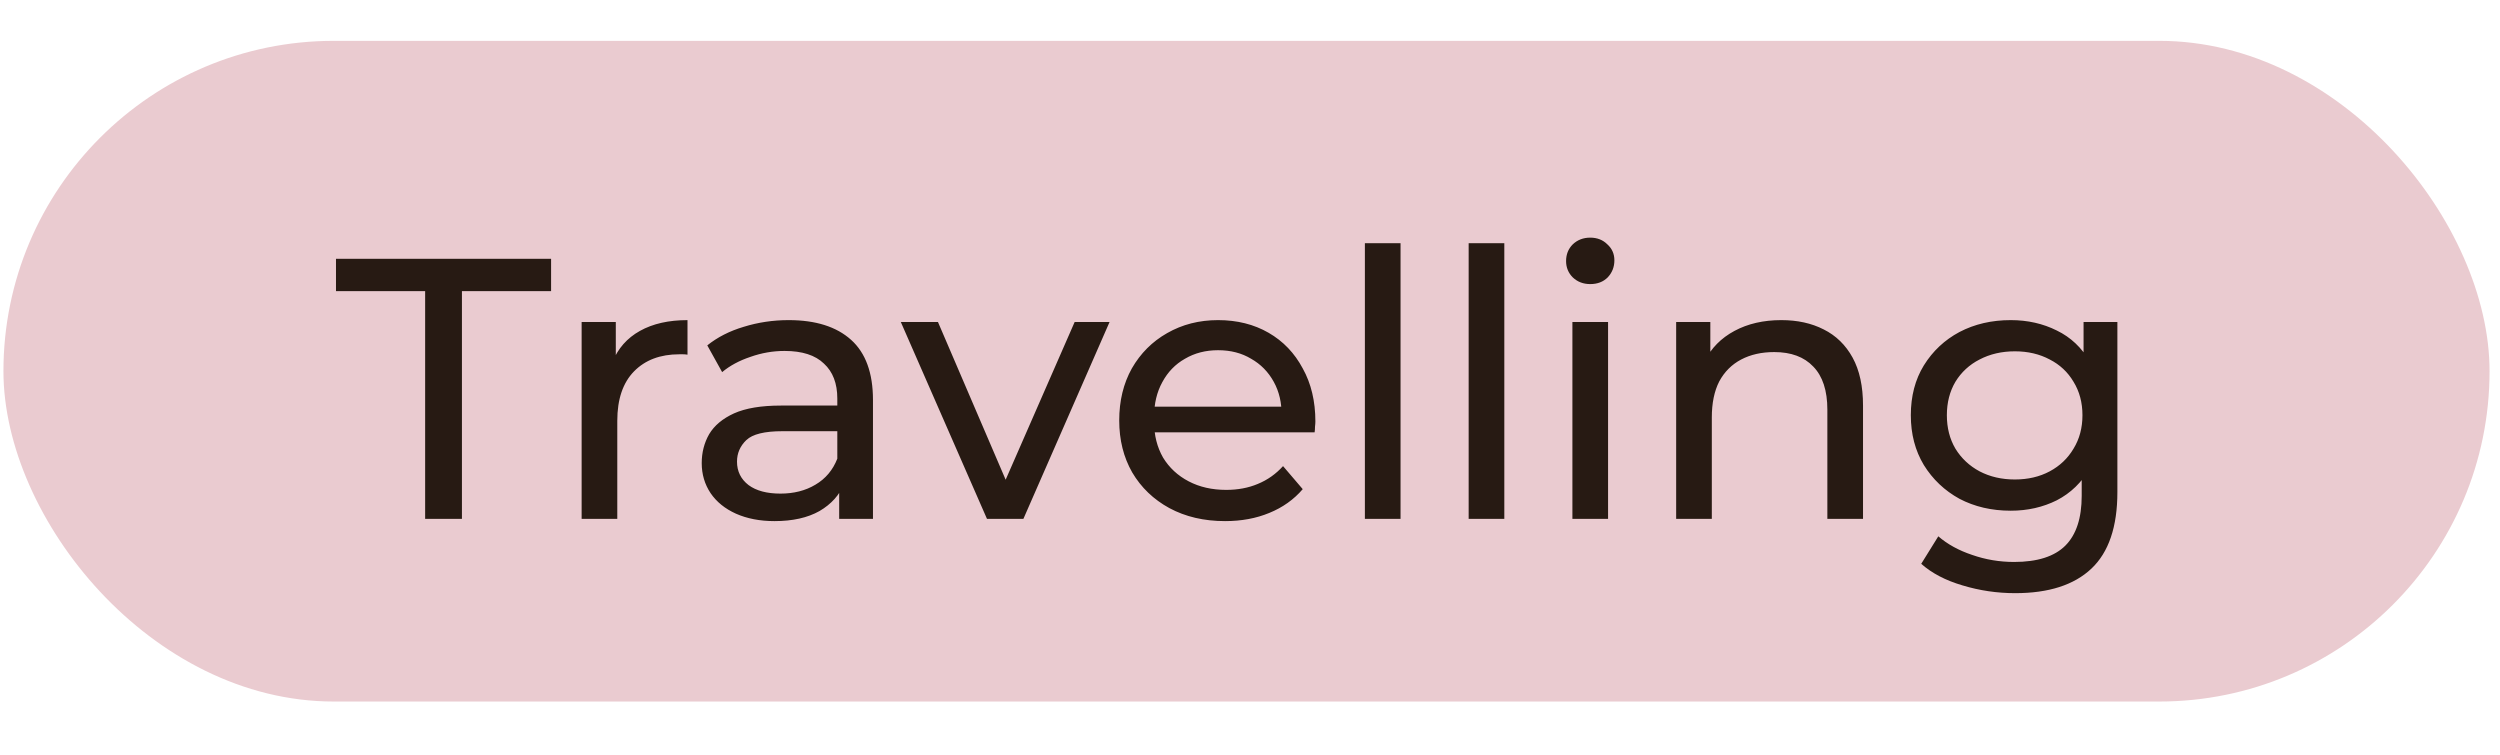 <?xml version="1.0" encoding="UTF-8"?> <svg xmlns="http://www.w3.org/2000/svg" width="106" height="32" viewBox="0 0 106 32" fill="none"><rect x="0.146" y="1.732" width="105.411" height="28.013" rx="14.007" fill="#EACBD0"></rect><path d="M18.026 22V12.344H14.246V10.974H23.366V12.344H19.586V22H18.026ZM24.661 22V13.652H26.11V15.92L25.968 15.353C26.2 14.775 26.588 14.334 27.134 14.03C27.68 13.725 28.352 13.573 29.15 13.573V15.038C29.087 15.027 29.024 15.022 28.961 15.022C28.909 15.022 28.856 15.022 28.804 15.022C27.995 15.022 27.355 15.264 26.882 15.747C26.41 16.23 26.173 16.928 26.173 17.842V22H24.661ZM35.581 22V20.236L35.502 19.905V16.897C35.502 16.256 35.313 15.762 34.935 15.416C34.568 15.059 34.011 14.88 33.266 14.88C32.772 14.88 32.289 14.964 31.816 15.132C31.344 15.29 30.945 15.505 30.619 15.778L29.989 14.644C30.42 14.298 30.934 14.035 31.533 13.857C32.142 13.668 32.777 13.573 33.439 13.573C34.583 13.573 35.465 13.851 36.085 14.408C36.705 14.964 37.014 15.815 37.014 16.96V22H35.581ZM32.84 22.095C32.221 22.095 31.675 21.989 31.202 21.779C30.74 21.57 30.383 21.281 30.131 20.913C29.879 20.535 29.753 20.11 29.753 19.637C29.753 19.186 29.858 18.776 30.068 18.409C30.288 18.041 30.64 17.747 31.123 17.527C31.617 17.306 32.278 17.196 33.108 17.196H35.754V18.283H33.171C32.415 18.283 31.906 18.409 31.643 18.661C31.381 18.913 31.249 19.217 31.249 19.574C31.249 19.984 31.412 20.315 31.738 20.567C32.063 20.808 32.515 20.929 33.092 20.929C33.659 20.929 34.153 20.803 34.573 20.551C35.003 20.299 35.313 19.931 35.502 19.448L35.801 20.488C35.602 20.981 35.25 21.375 34.746 21.669C34.242 21.953 33.607 22.095 32.84 22.095ZM41.848 22L38.194 13.652H39.769L43.014 21.212H42.258L45.566 13.652H47.046L43.392 22H41.848ZM51.944 22.095C51.051 22.095 50.264 21.911 49.581 21.543C48.909 21.176 48.384 20.672 48.006 20.031C47.639 19.39 47.455 18.655 47.455 17.826C47.455 16.996 47.633 16.261 47.99 15.621C48.358 14.98 48.857 14.481 49.487 14.124C50.127 13.757 50.847 13.573 51.645 13.573C52.453 13.573 53.167 13.752 53.787 14.109C54.407 14.466 54.889 14.97 55.236 15.621C55.593 16.261 55.772 17.012 55.772 17.873C55.772 17.936 55.766 18.01 55.756 18.094C55.756 18.178 55.751 18.256 55.74 18.33H48.636V17.243H54.953L54.338 17.621C54.349 17.086 54.239 16.608 54.007 16.188C53.776 15.768 53.456 15.442 53.047 15.211C52.648 14.97 52.18 14.849 51.645 14.849C51.12 14.849 50.652 14.97 50.243 15.211C49.833 15.442 49.513 15.773 49.282 16.203C49.051 16.623 48.935 17.107 48.935 17.653V17.905C48.935 18.461 49.062 18.96 49.313 19.401C49.576 19.832 49.938 20.168 50.4 20.409C50.862 20.651 51.393 20.771 51.991 20.771C52.485 20.771 52.931 20.687 53.33 20.519C53.74 20.351 54.097 20.099 54.401 19.763L55.236 20.74C54.858 21.181 54.386 21.517 53.818 21.748C53.262 21.979 52.637 22.095 51.944 22.095ZM57.871 22V10.312H59.383V22H57.871ZM62.271 22V10.312H63.783V22H62.271ZM66.67 22V13.652H68.182V22H66.67ZM67.426 12.045C67.132 12.045 66.885 11.951 66.686 11.762C66.497 11.573 66.402 11.342 66.402 11.069C66.402 10.785 66.497 10.549 66.686 10.36C66.885 10.171 67.132 10.076 67.426 10.076C67.72 10.076 67.962 10.171 68.151 10.36C68.35 10.538 68.45 10.764 68.45 11.037C68.45 11.321 68.355 11.562 68.166 11.762C67.977 11.951 67.731 12.045 67.426 12.045ZM75.527 13.573C76.21 13.573 76.808 13.704 77.323 13.967C77.848 14.229 78.257 14.628 78.551 15.164C78.845 15.7 78.992 16.377 78.992 17.196V22H77.48V17.369C77.48 16.561 77.281 15.951 76.882 15.542C76.493 15.132 75.942 14.928 75.228 14.928C74.692 14.928 74.225 15.033 73.826 15.243C73.427 15.453 73.117 15.762 72.896 16.172C72.686 16.581 72.581 17.091 72.581 17.7V22H71.069V13.652H72.518V15.904L72.282 15.306C72.555 14.76 72.975 14.334 73.542 14.03C74.109 13.725 74.771 13.573 75.527 13.573ZM85.445 25.15C84.678 25.15 83.933 25.04 83.208 24.82C82.494 24.61 81.911 24.305 81.46 23.906L82.184 22.74C82.573 23.076 83.051 23.339 83.618 23.528C84.185 23.727 84.778 23.827 85.398 23.827C86.385 23.827 87.109 23.596 87.571 23.134C88.033 22.672 88.264 21.968 88.264 21.023V19.259L88.422 17.605L88.343 15.936V13.652H89.777V20.866C89.777 22.336 89.409 23.418 88.674 24.111C87.939 24.804 86.863 25.15 85.445 25.15ZM85.256 21.654C84.447 21.654 83.723 21.485 83.082 21.149C82.452 20.803 81.948 20.325 81.57 19.716C81.203 19.107 81.019 18.403 81.019 17.605C81.019 16.797 81.203 16.093 81.57 15.495C81.948 14.886 82.452 14.413 83.082 14.077C83.723 13.741 84.447 13.573 85.256 13.573C85.97 13.573 86.621 13.72 87.209 14.014C87.797 14.298 88.264 14.739 88.611 15.337C88.968 15.936 89.147 16.692 89.147 17.605C89.147 18.508 88.968 19.259 88.611 19.858C88.264 20.456 87.797 20.908 87.209 21.212C86.621 21.506 85.97 21.654 85.256 21.654ZM85.429 20.33C85.986 20.33 86.479 20.215 86.91 19.984C87.34 19.753 87.676 19.433 87.918 19.023C88.17 18.613 88.296 18.141 88.296 17.605C88.296 17.07 88.17 16.597 87.918 16.188C87.676 15.778 87.34 15.463 86.91 15.243C86.479 15.012 85.986 14.896 85.429 14.896C84.873 14.896 84.374 15.012 83.933 15.243C83.502 15.463 83.161 15.778 82.909 16.188C82.668 16.597 82.547 17.07 82.547 17.605C82.547 18.141 82.668 18.613 82.909 19.023C83.161 19.433 83.502 19.753 83.933 19.984C84.374 20.215 84.873 20.33 85.429 20.33Z" fill="#271A13"></path></svg> 